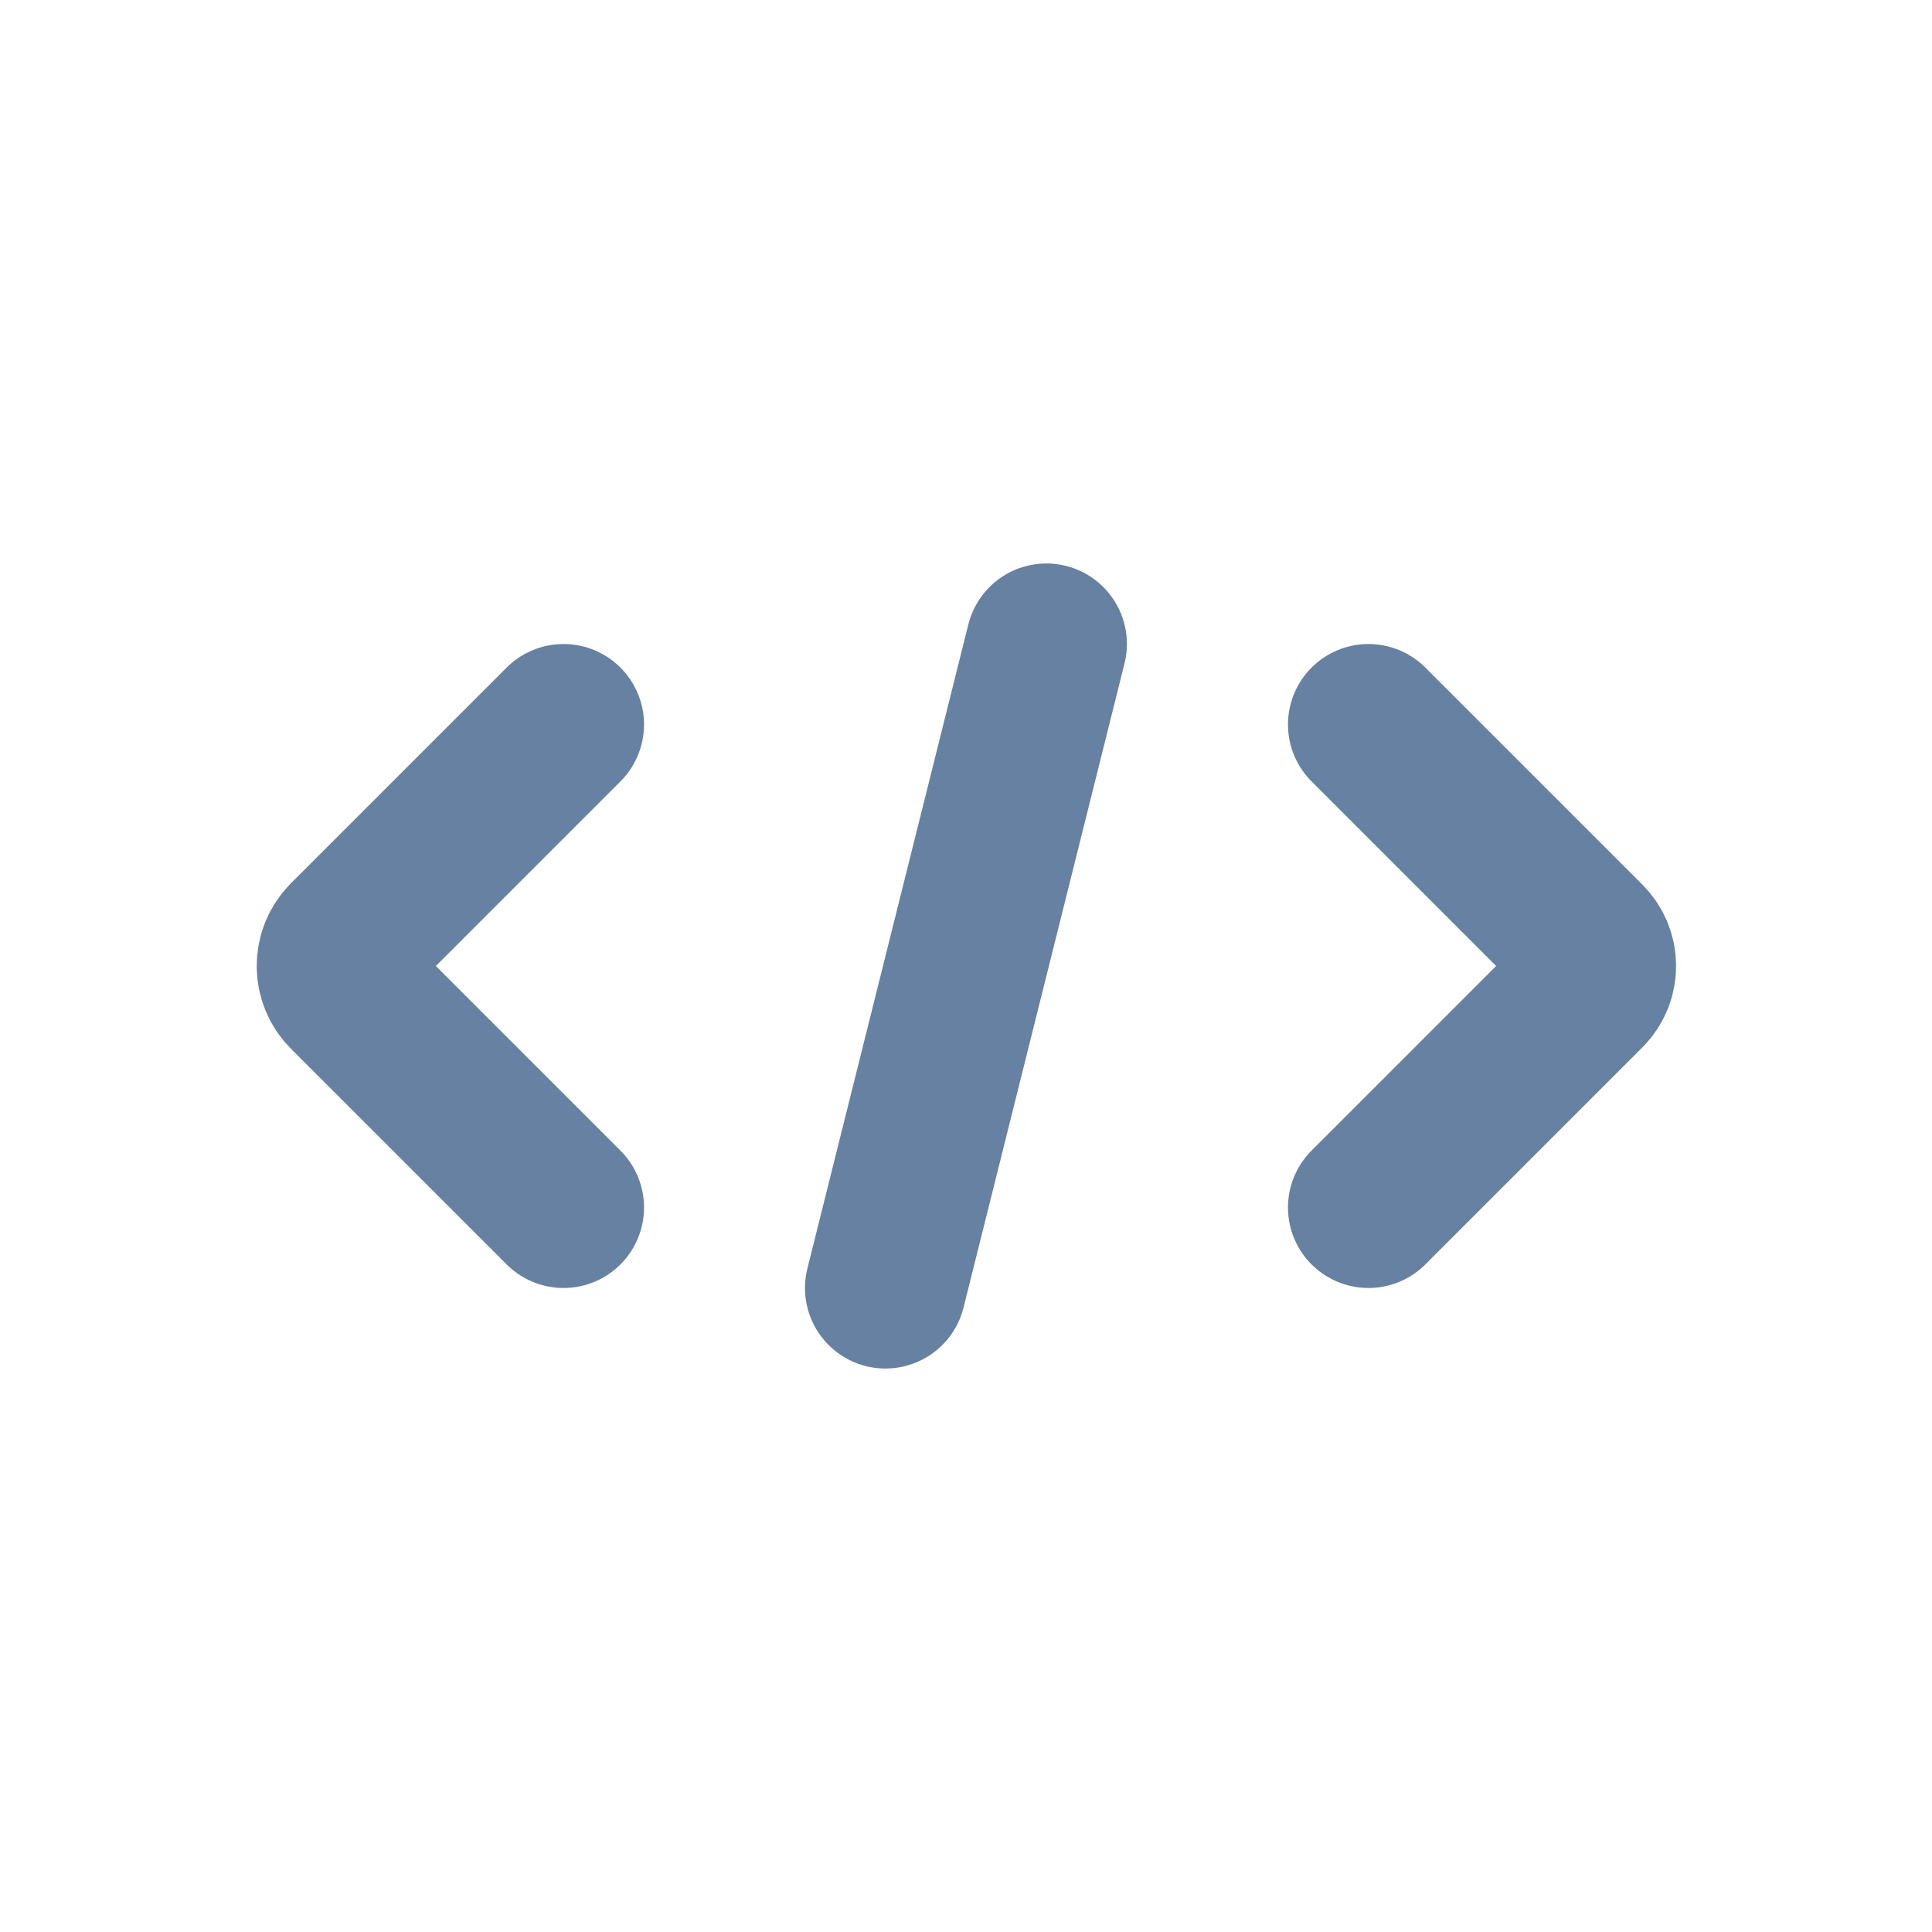 <svg width="16" height="16" viewBox="0 0 16 16" fill="none" xmlns="http://www.w3.org/2000/svg">
<g id="code-alt">
<path id="path" d="M7.333 10.667L8.666 5.333" stroke="#6681A1" stroke-width="1.333" stroke-linecap="round"/>
<path id="path_2" d="M11.333 10L13.13 8.203V8.203C13.242 8.091 13.242 7.909 13.13 7.797V7.797L11.333 6" stroke="#6681A1" stroke-width="1.333" stroke-linecap="round" stroke-linejoin="round"/>
<path id="path_3" d="M4.667 6L2.881 7.786V7.786C2.763 7.904 2.763 8.096 2.881 8.214V8.214L4.667 10" stroke="#6681A1" stroke-width="1.333" stroke-linecap="round" stroke-linejoin="round"/>
</g>
</svg>
